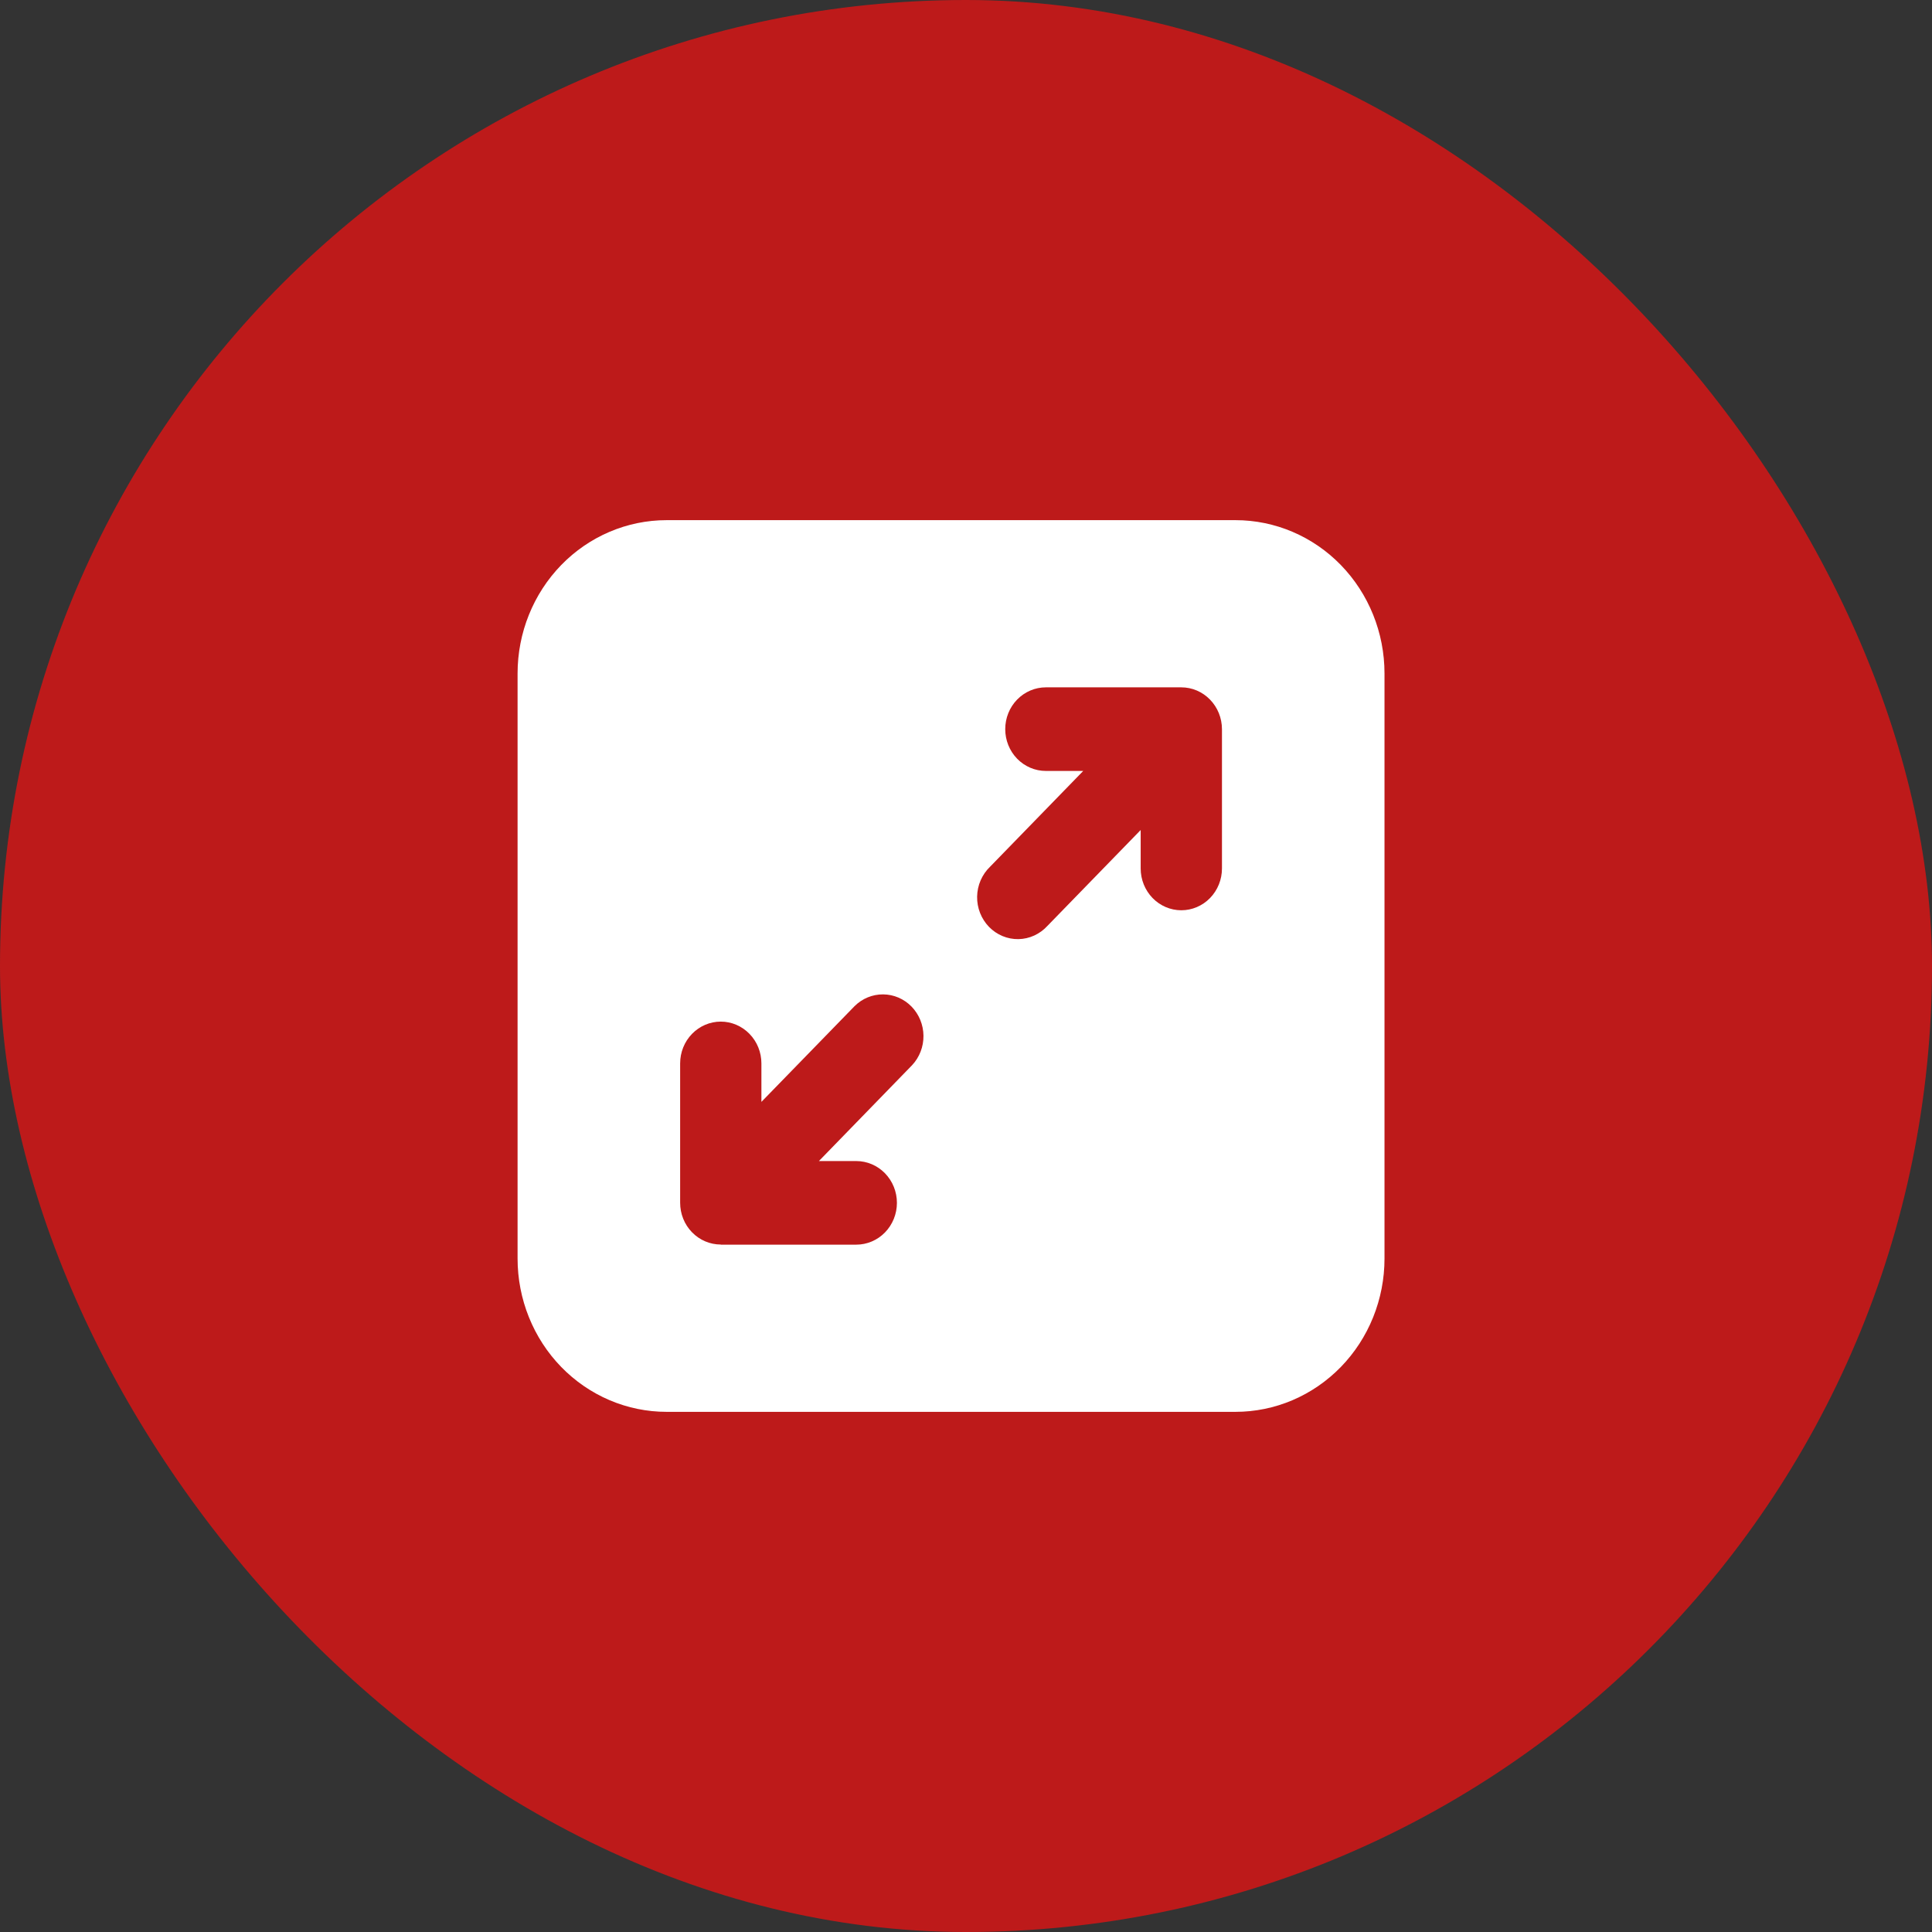 <svg width="78" height="78" viewBox="0 0 78 78" fill="none" xmlns="http://www.w3.org/2000/svg">
<rect x="0" y="0" width="78" height="78" fill="#333333" stroke="none"/>
<rect width="78" height="78" rx="39" fill="#BD1A1A"/>
<path d="M20.896 27.188C20.896 25.547 21.53 23.973 22.658 22.812C23.786 21.652 25.316 21 26.912 21H49.88C51.476 21 53.006 21.652 54.134 22.812C55.262 23.973 55.896 25.547 55.896 27.188V50.812C55.896 51.625 55.74 52.43 55.438 53.18C55.136 53.931 54.693 54.613 54.134 55.188C53.575 55.762 52.912 56.218 52.182 56.529C51.453 56.84 50.67 57 49.88 57H26.912C26.122 57 25.339 56.84 24.61 56.529C23.88 56.218 23.216 55.762 22.658 55.188C22.099 54.613 21.656 53.931 21.354 53.18C21.052 52.43 20.896 51.625 20.896 50.812V27.188ZM48.852 28.245C48.545 27.928 48.128 27.75 47.693 27.75H42.224C41.789 27.75 41.372 27.928 41.064 28.244C40.756 28.561 40.584 28.99 40.584 29.438C40.584 29.885 40.756 30.314 41.064 30.631C41.372 30.947 41.789 31.125 42.224 31.125H43.733L39.971 34.993C39.81 35.147 39.681 35.334 39.591 35.541C39.501 35.748 39.453 35.971 39.449 36.198C39.445 36.424 39.486 36.649 39.568 36.859C39.651 37.069 39.774 37.26 39.929 37.421C40.085 37.581 40.271 37.707 40.475 37.792C40.679 37.877 40.898 37.919 41.118 37.915C41.339 37.911 41.556 37.861 41.757 37.769C41.958 37.676 42.139 37.544 42.29 37.378L46.052 33.51V35.062C46.052 35.51 46.225 35.939 46.533 36.256C46.84 36.572 47.258 36.75 47.693 36.75C48.128 36.75 48.545 36.572 48.853 36.256C49.161 35.939 49.334 35.51 49.334 35.062V29.438C49.333 28.99 49.16 28.561 48.852 28.245ZM29.099 50.25H34.57C35.005 50.25 35.422 50.072 35.73 49.756C36.038 49.439 36.211 49.01 36.211 48.562C36.211 48.115 36.038 47.686 35.73 47.369C35.422 47.053 35.005 46.875 34.57 46.875H33.061L36.823 43.005C37.122 42.687 37.287 42.26 37.283 41.818C37.279 41.375 37.106 40.952 36.802 40.639C36.498 40.327 36.086 40.149 35.656 40.146C35.226 40.142 34.812 40.312 34.502 40.62L30.74 44.486V42.933C30.74 42.485 30.567 42.056 30.259 41.74C29.951 41.423 29.534 41.245 29.099 41.245C28.664 41.245 28.247 41.423 27.939 41.74C27.631 42.056 27.459 42.485 27.459 42.933V48.558C27.459 49.006 27.631 49.435 27.939 49.751C28.247 50.068 28.664 50.245 29.099 50.245" fill="white"/>
</svg>
